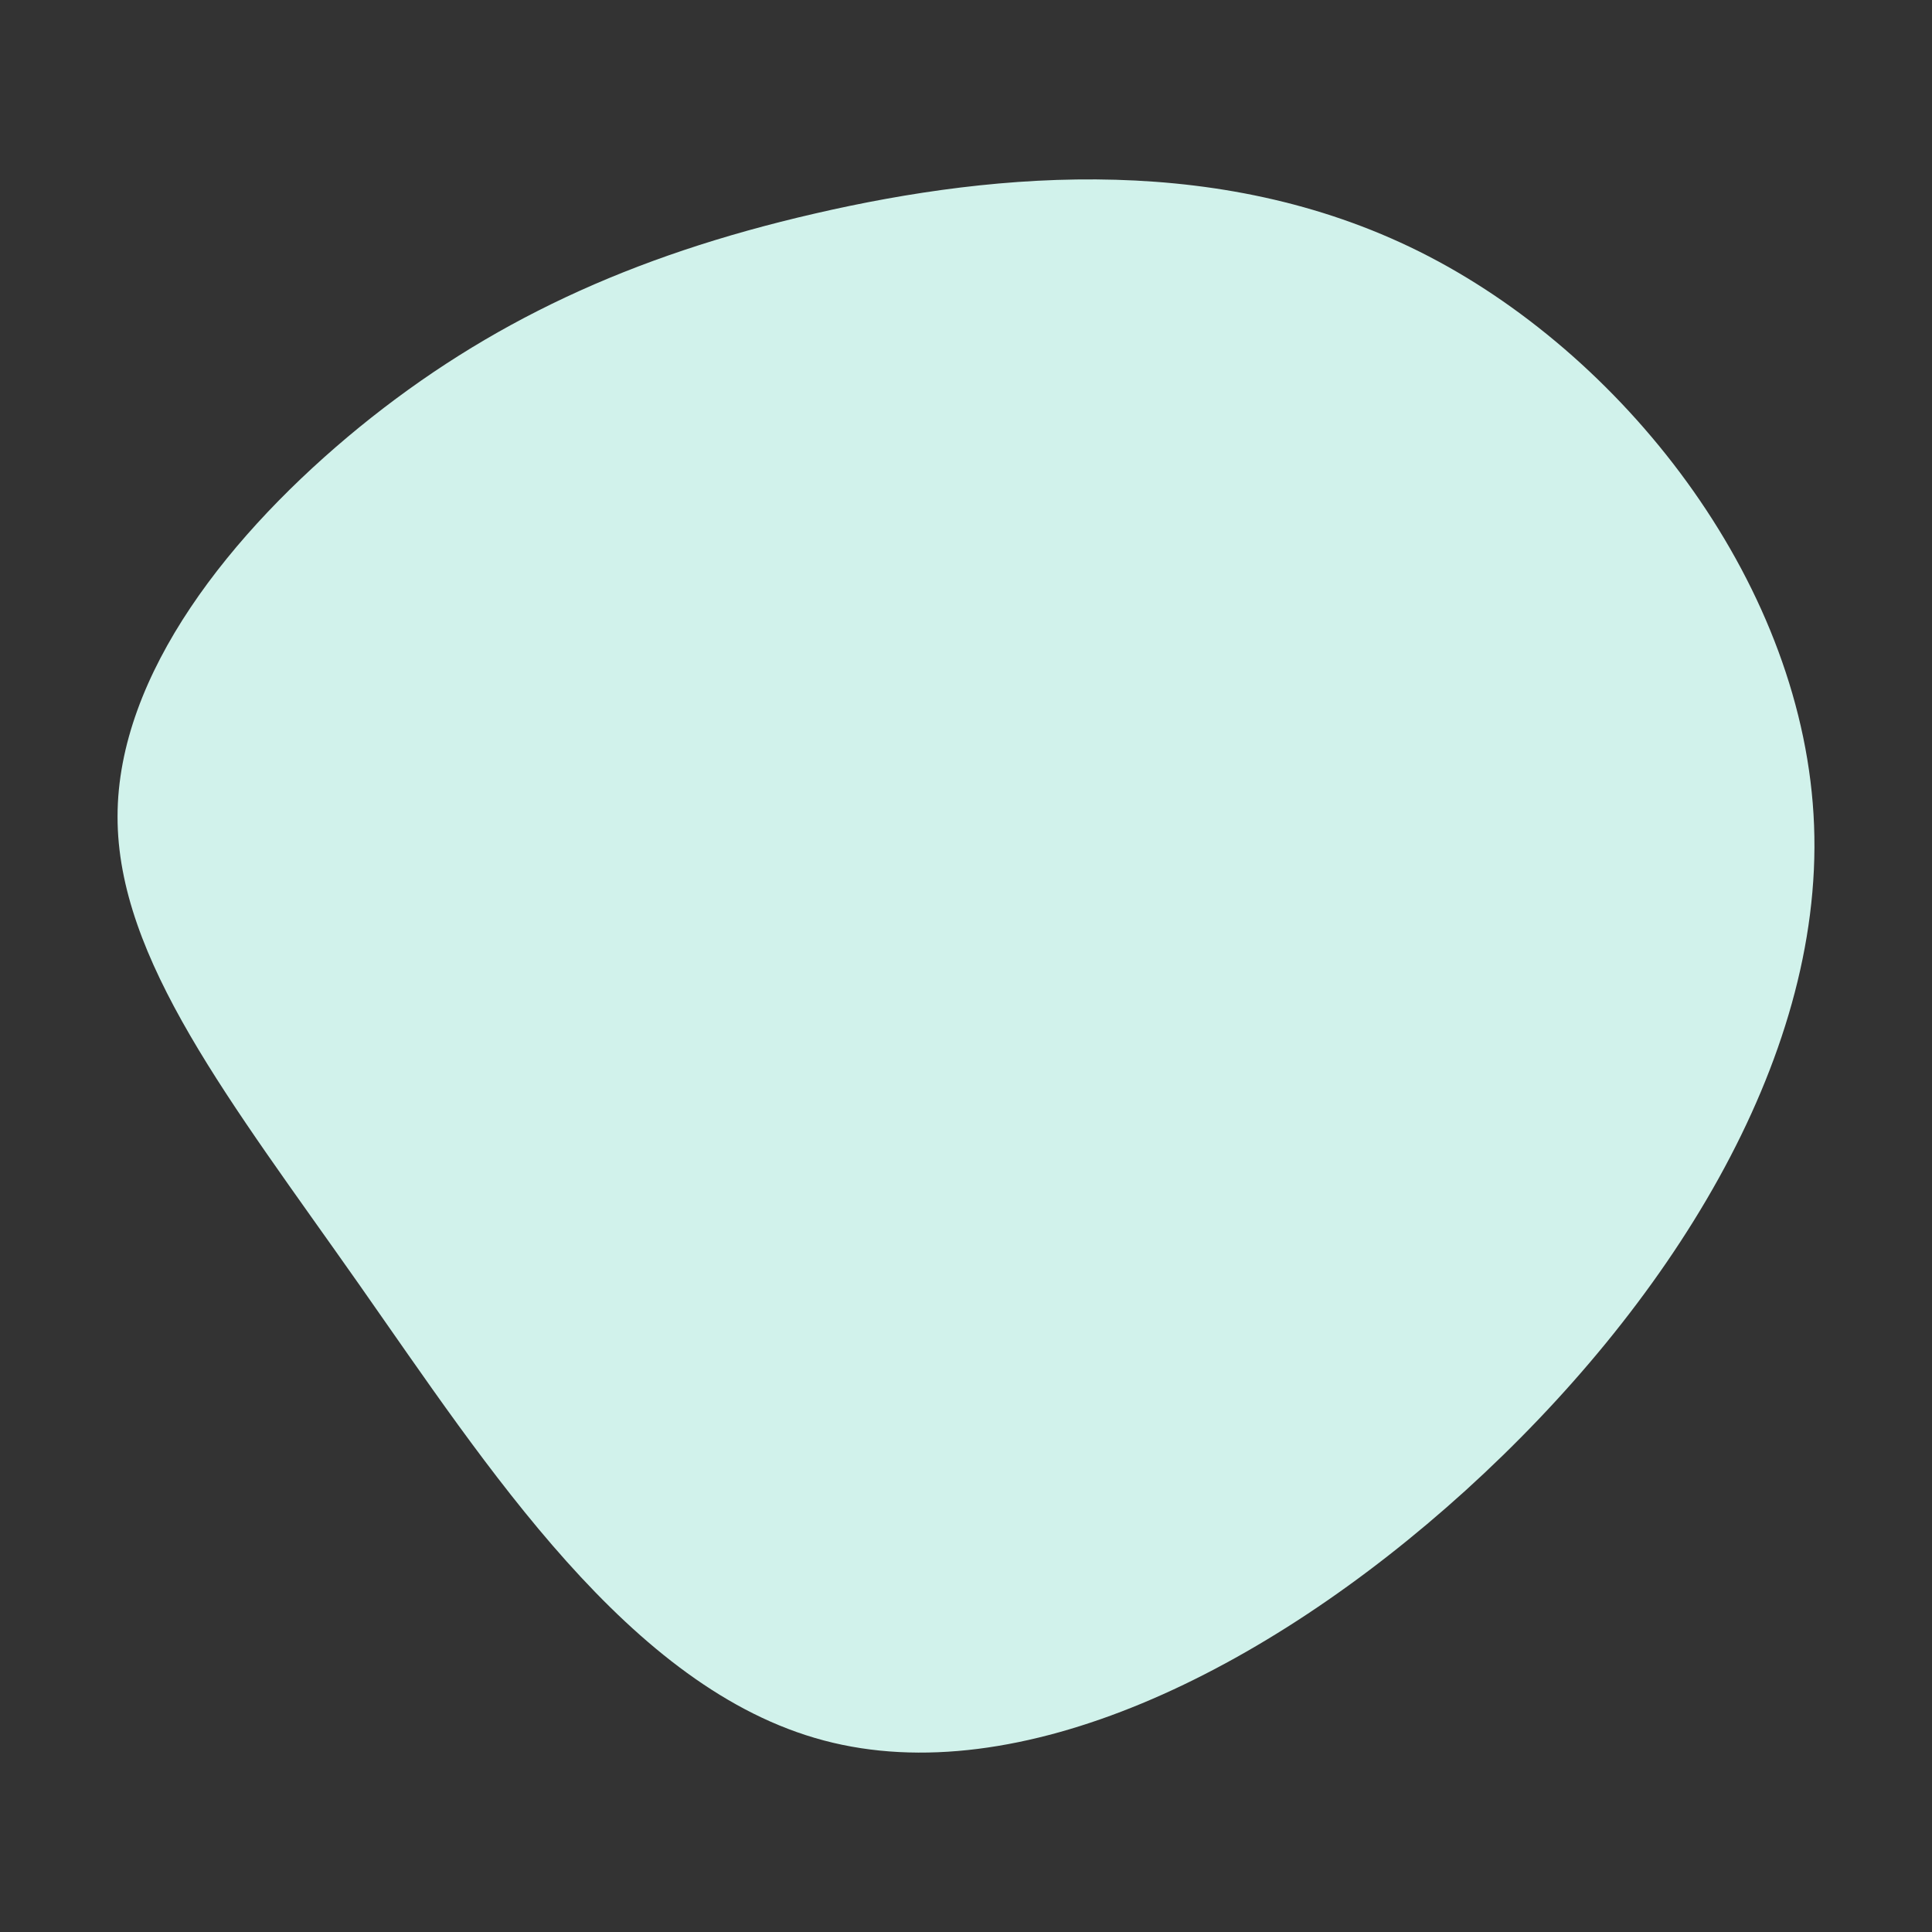 <svg xmlns="http://www.w3.org/2000/svg" width="900" height="900"><rect width="100%" height="100%" fill="#333333" stroke="none"/><path fill="#D1F2EB" d="M665.66 119.47c93.7 48.7 175.2 154.7 179.4 265 4.3 110.4-68.7 224.9-162.4 309.9-93.8 85-208.3 140.5-298.9 116.4-90.5-24-156.9-127.6-216.6-212.6-59.7-85-112.5-151.4-112.4-217.8 0-66.4 53.1-132.7 112.7-181.4 59.7-48.6 126-79.7 212.2-99.5 86.2-19.9 192.2-28.7 286 20"/></svg>